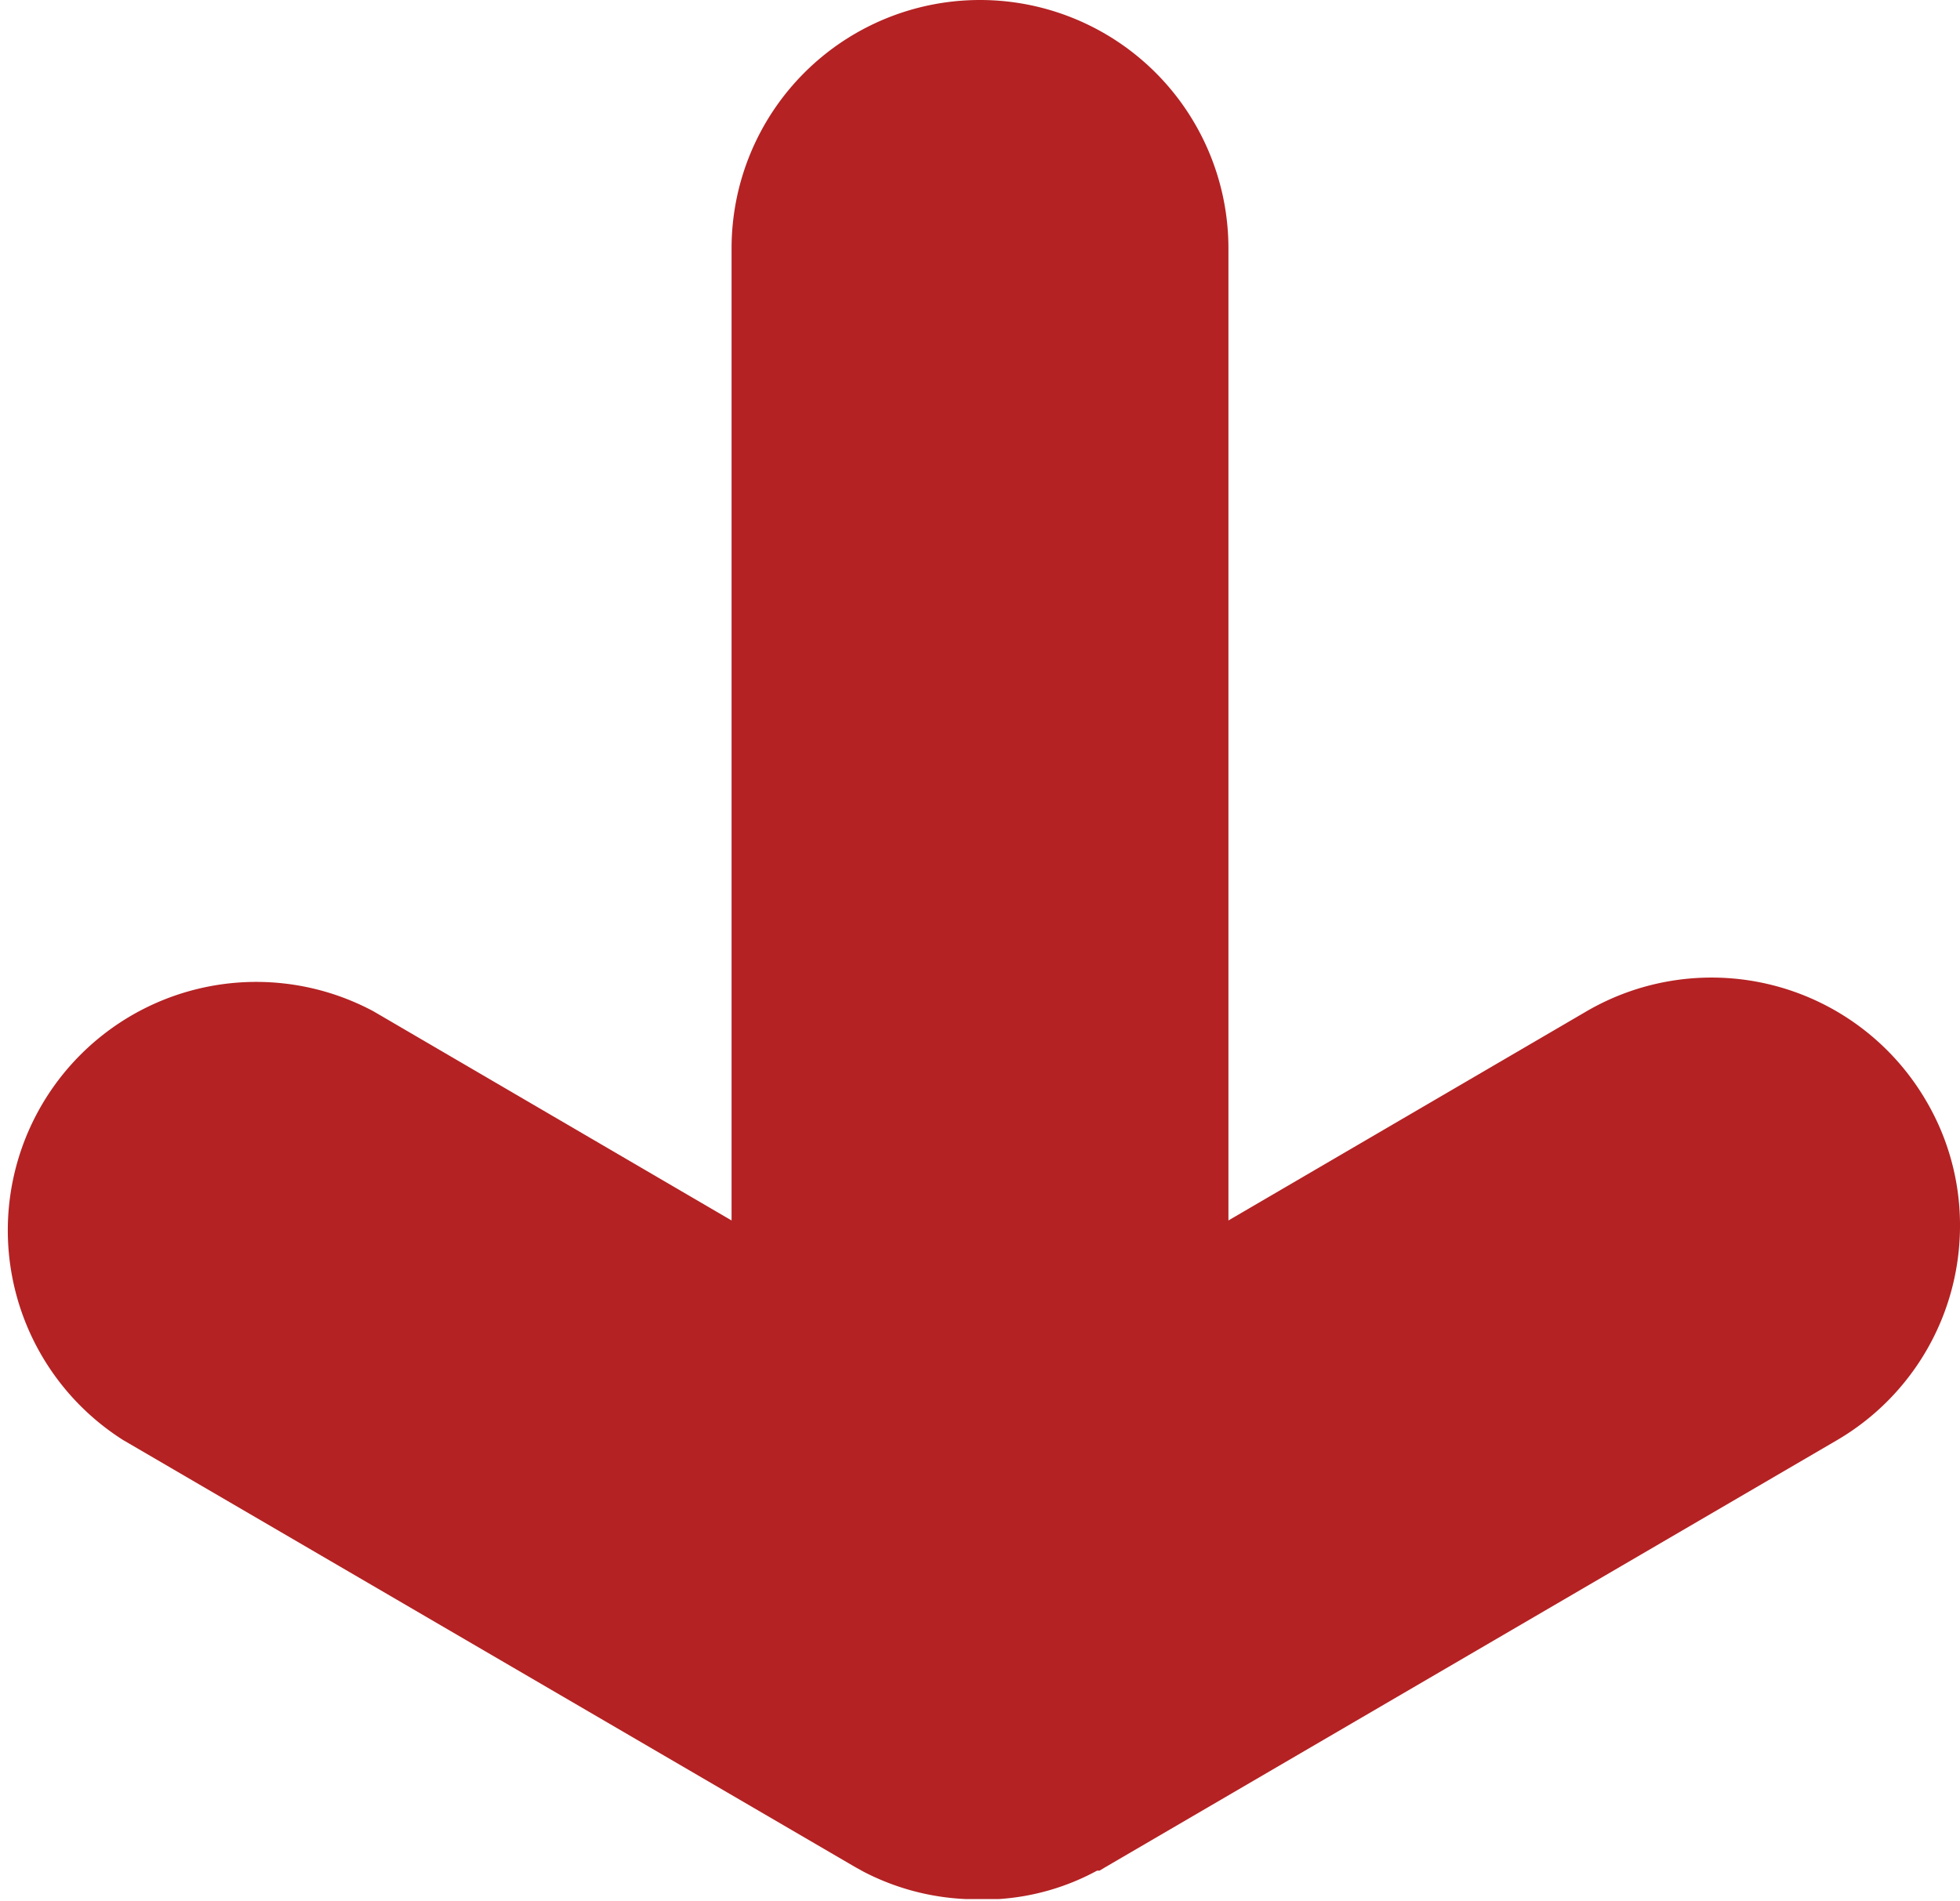 <svg xmlns="http://www.w3.org/2000/svg" width="40" height="38.8" viewBox="0 0 40 38.8"><defs><style>.cls-1{fill:#b42223;}</style></defs><title>sch-arrow</title><g id="レイヤー_2" data-name="レイヤー 2"><g id="レイヤー_1-2" data-name="レイヤー 1"><path class="cls-1" d="M39.31,22.47a5.07,5.07,0,0,0-6.93-1.83l-7.31,4.27V5.07a5.07,5.07,0,0,0-10.14,0V24.91L7.62,20.64a5.07,5.07,0,0,0-5.11,8.75L17.44,38.1l0,0,.18.1h0a5,5,0,0,0,2.08.56H20l.39,0a4.86,4.86,0,0,0,2-.58h.05l.1-.06h0l14.94-8.72A5.07,5.07,0,0,0,40,25,5,5,0,0,0,39.31,22.47Z"/></g></g></svg>